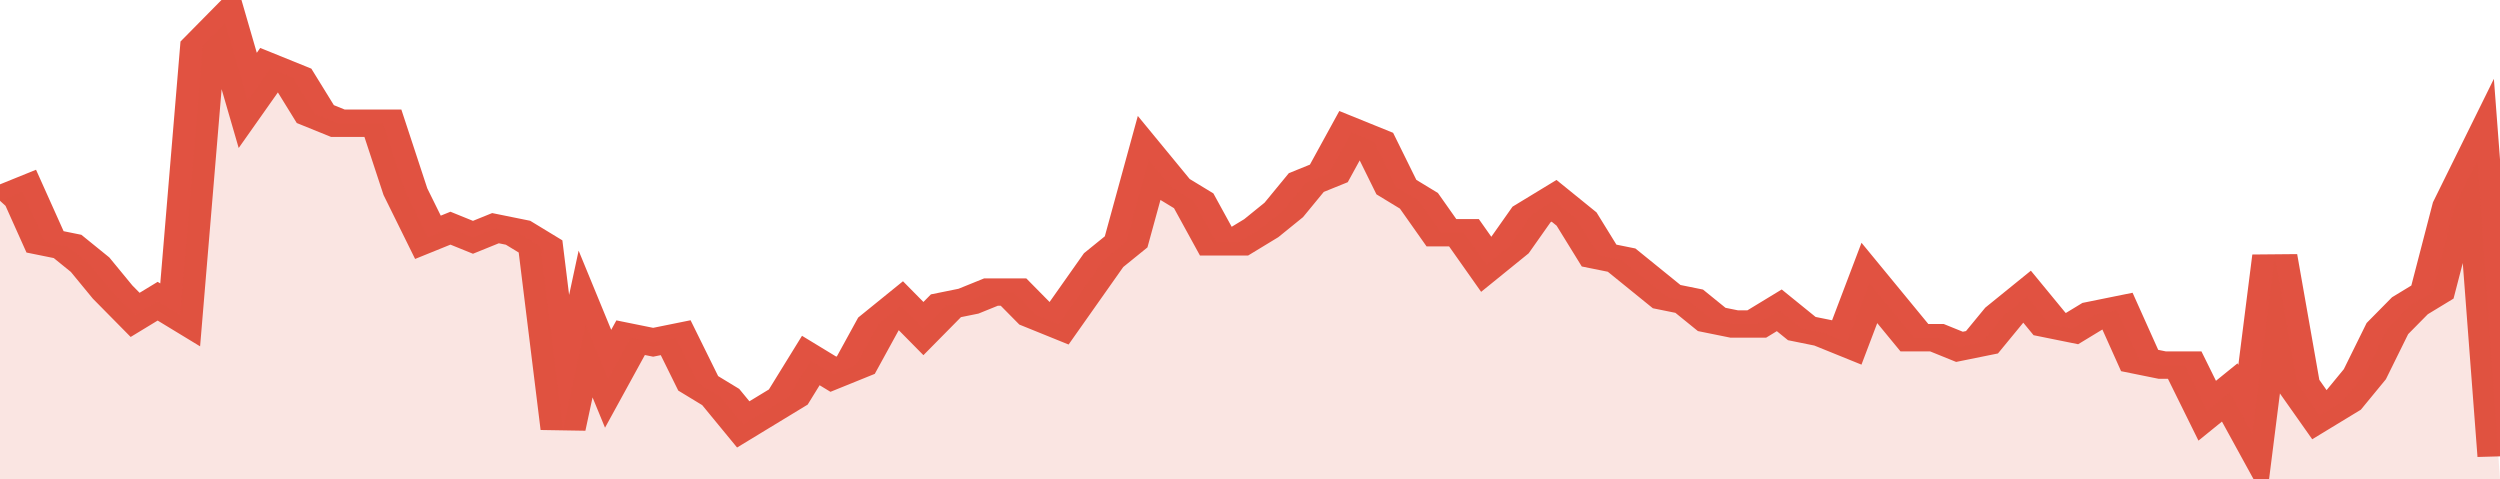 <svg xmlns="http://www.w3.org/2000/svg" viewBox="0 0 333 105" width="120" height="23" preserveAspectRatio="none">
				 <polyline fill="none" stroke="#E15241" stroke-width="6" points="0, 44 3, 42 6, 53 9, 54 12, 58 15, 64 18, 69 21, 66 24, 69 27, 10 30, 5 33, 22 36, 15 39, 17 42, 25 45, 27 48, 27 51, 27 54, 42 57, 52 60, 50 63, 52 66, 50 69, 51 72, 54 75, 94 78, 71 81, 83 84, 74 87, 75 90, 74 93, 84 96, 87 99, 93 102, 90 105, 87 108, 79 111, 82 114, 80 117, 71 120, 67 123, 72 126, 67 129, 66 132, 64 135, 64 138, 69 141, 71 144, 64 147, 57 150, 53 153, 35 156, 41 159, 44 162, 53 165, 53 168, 50 171, 46 174, 40 177, 38 180, 29 183, 31 186, 41 189, 44 192, 51 195, 51 198, 58 201, 54 204, 47 207, 44 210, 48 213, 56 216, 57 219, 61 222, 65 225, 66 228, 70 231, 71 234, 71 237, 68 240, 72 243, 73 246, 75 249, 62 252, 68 255, 74 258, 74 261, 76 264, 75 267, 69 270, 65 273, 71 276, 72 279, 69 282, 68 285, 79 288, 80 291, 80 294, 90 297, 86 300, 95 303, 56 306, 84 309, 91 312, 88 315, 82 318, 72 321, 67 324, 64 327, 45 330, 35 333, 100 "> </polyline>
				 <polygon fill="#E15241" opacity="0.15" points="0, 105 0, 44 3, 42 6, 53 9, 54 12, 58 15, 64 18, 69 21, 66 24, 69 27, 10 30, 5 33, 22 36, 15 39, 17 42, 25 45, 27 48, 27 51, 27 54, 42 57, 52 60, 50 63, 52 66, 50 69, 51 72, 54 75, 94 78, 71 81, 83 84, 74 87, 75 90, 74 93, 84 96, 87 99, 93 102, 90 105, 87 108, 79 111, 82 114, 80 117, 71 120, 67 123, 72 126, 67 129, 66 132, 64 135, 64 138, 69 141, 71 144, 64 147, 57 150, 53 153, 35 156, 41 159, 44 162, 53 165, 53 168, 50 171, 46 174, 40 177, 38 180, 29 183, 31 186, 41 189, 44 192, 51 195, 51 198, 58 201, 54 204, 47 207, 44 210, 48 213, 56 216, 57 219, 61 222, 65 225, 66 228, 70 231, 71 234, 71 237, 68 240, 72 243, 73 246, 75 249, 62 252, 68 255, 74 258, 74 261, 76 264, 75 267, 69 270, 65 273, 71 276, 72 279, 69 282, 68 285, 79 288, 80 291, 80 294, 90 297, 86 300, 95 303, 56 306, 84 309, 91 312, 88 315, 82 318, 72 321, 67 324, 64 327, 45 330, 35 333, 105 "></polygon>
			</svg>